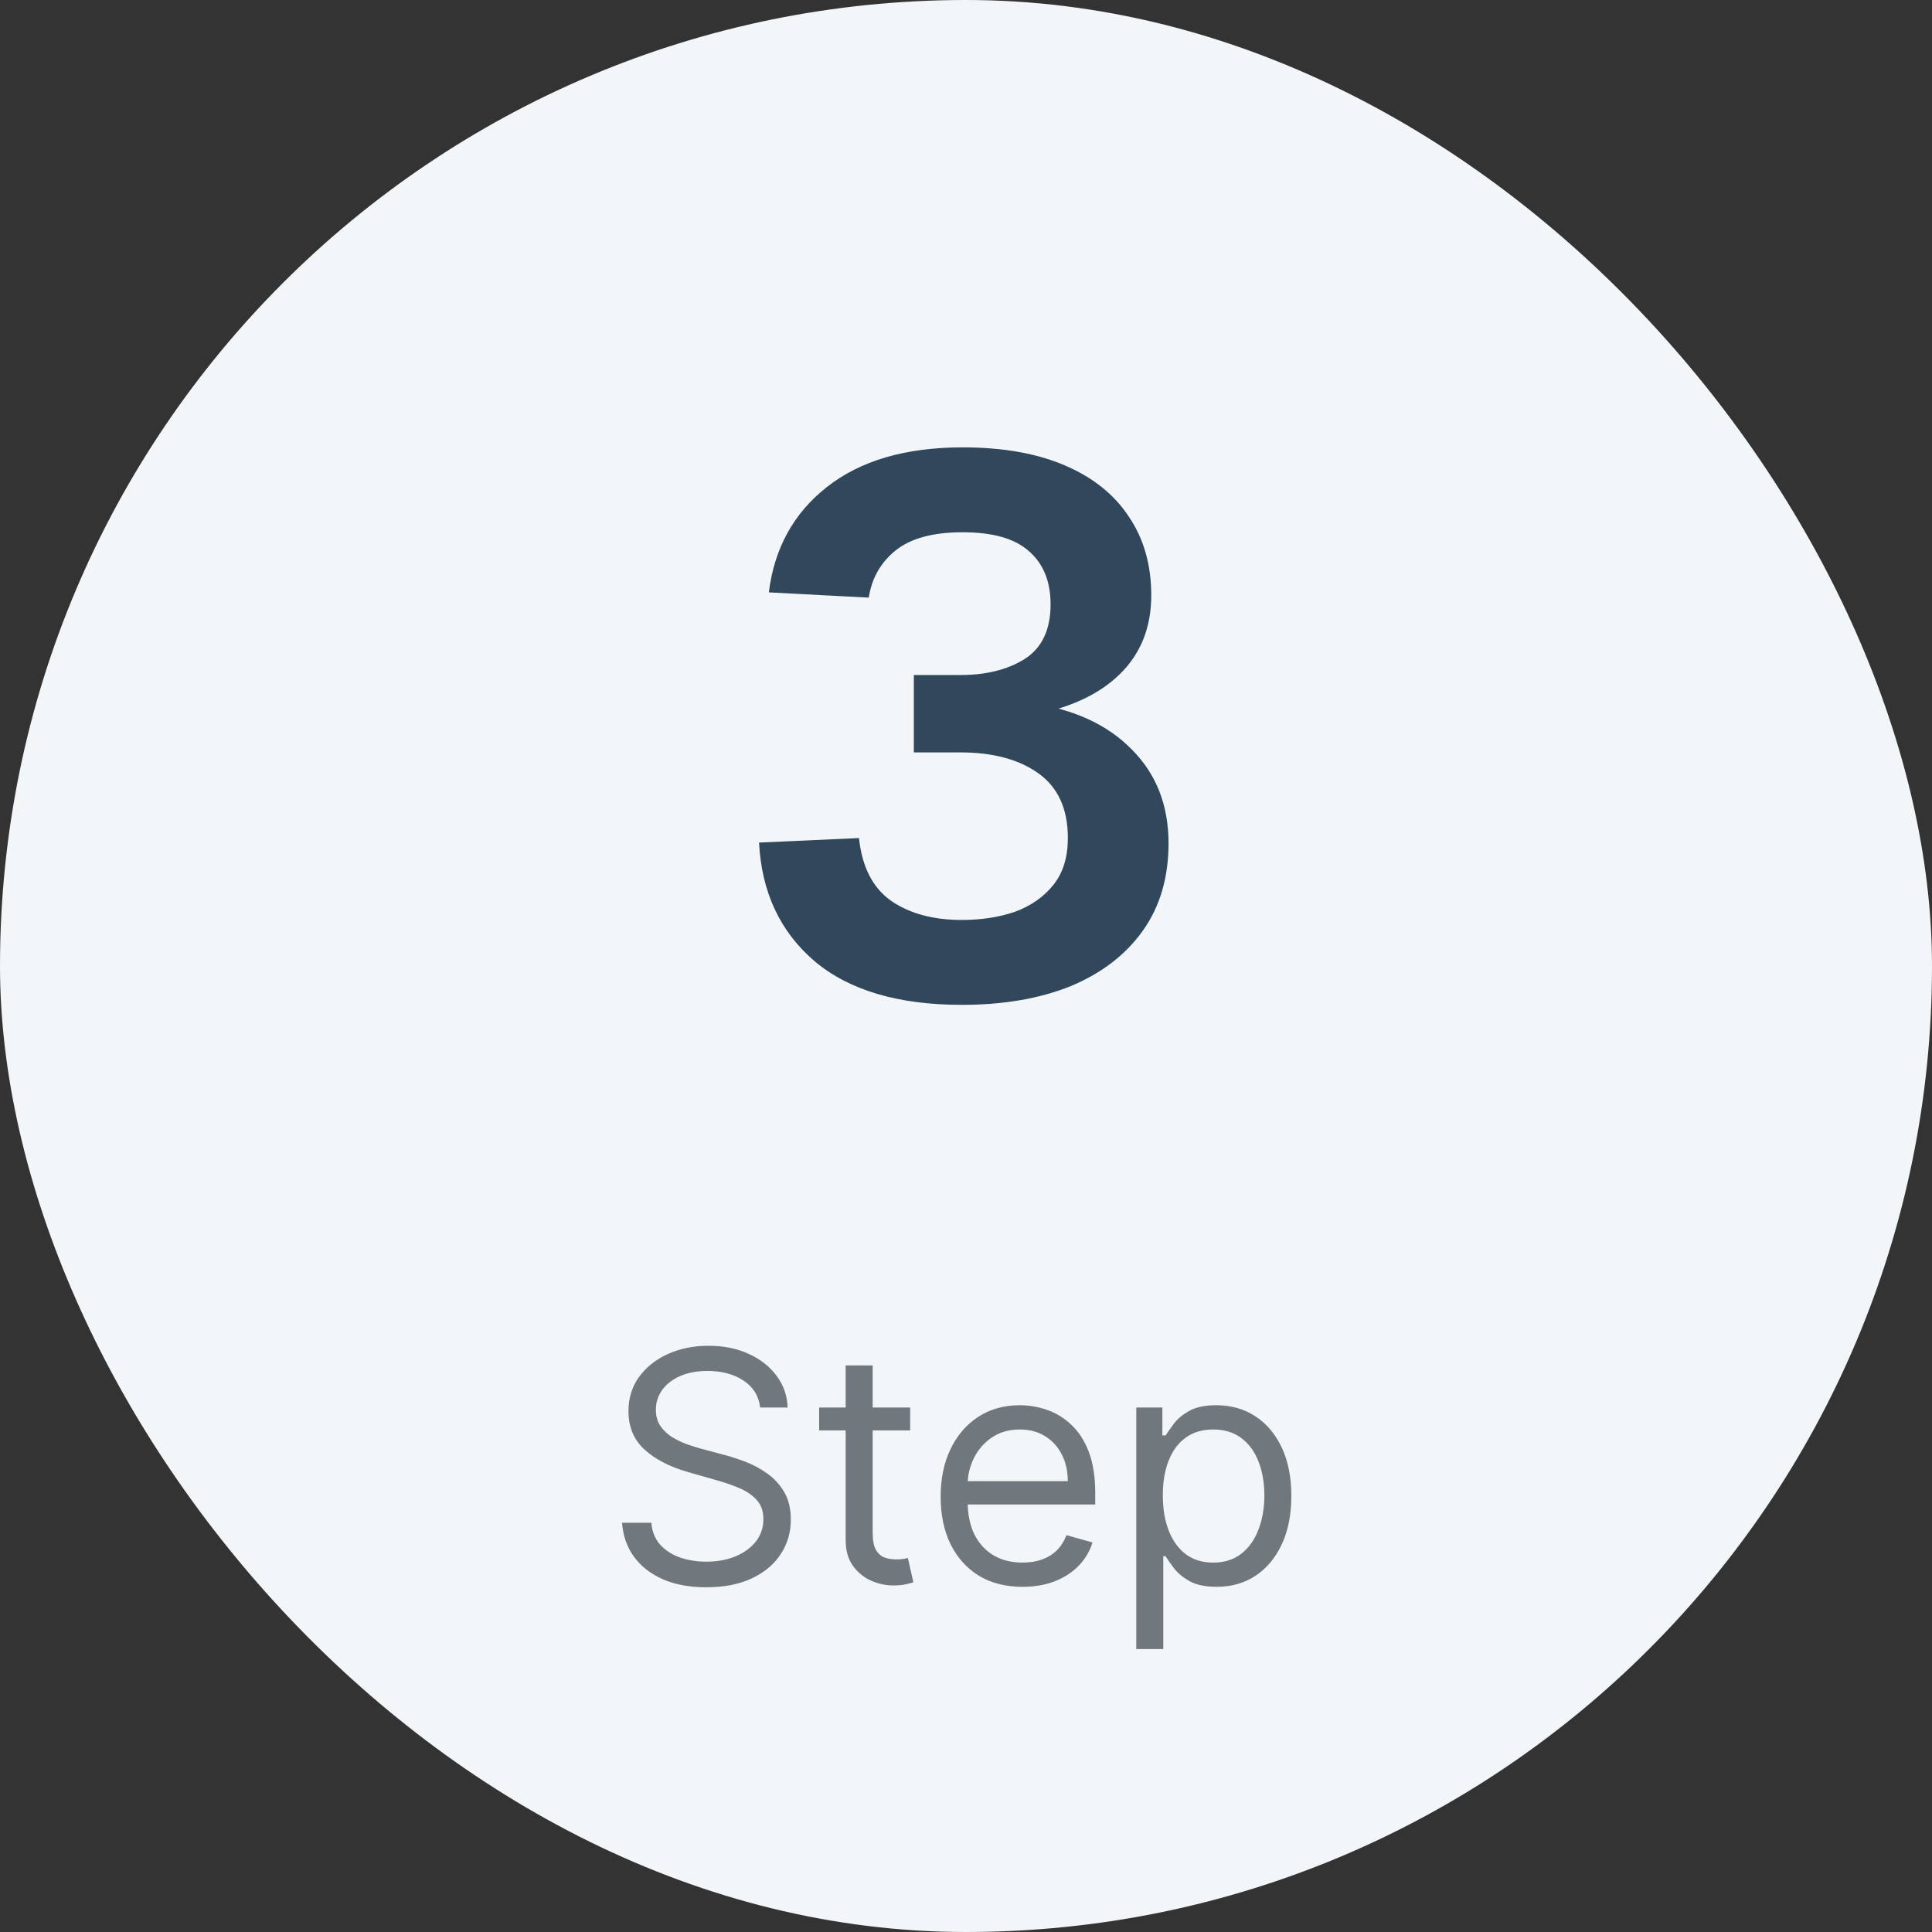 <svg width="72" height="72" viewBox="0 0 72 72" fill="none" xmlns="http://www.w3.org/2000/svg">
<rect x="0" y="0" width="72" height="72" fill="#333333" stroke="none"/>
<rect width="72" height="72" rx="36" fill="#F2F6F9"/>
<path d="M35.848 37.448C33.477 37.448 31.648 36.907 30.36 35.824C29.072 34.723 28.381 33.248 28.288 31.4L32.012 31.232C32.124 32.296 32.516 33.071 33.188 33.556C33.879 34.041 34.765 34.284 35.848 34.284C36.576 34.284 37.239 34.181 37.836 33.976C38.433 33.752 38.909 33.416 39.264 32.968C39.619 32.52 39.796 31.941 39.796 31.232C39.796 30.149 39.432 29.347 38.704 28.824C37.976 28.301 37.005 28.04 35.792 28.04H34.056V25.156H35.792C36.744 25.156 37.537 24.96 38.172 24.568C38.825 24.157 39.152 23.476 39.152 22.524C39.152 21.665 38.881 21.003 38.34 20.536C37.817 20.069 36.996 19.836 35.876 19.836C34.775 19.836 33.944 20.06 33.384 20.508C32.824 20.956 32.488 21.544 32.376 22.272L28.652 22.076C28.857 20.433 29.576 19.127 30.808 18.156C32.059 17.167 33.748 16.672 35.876 16.672C37.369 16.672 38.639 16.896 39.684 17.344C40.729 17.792 41.523 18.427 42.064 19.248C42.624 20.069 42.904 21.049 42.904 22.188C42.904 23.383 42.512 24.363 41.728 25.128C40.944 25.893 39.824 26.407 38.368 26.668V26.192C39.992 26.416 41.261 26.995 42.176 27.928C43.091 28.843 43.548 30.009 43.548 31.428C43.548 32.697 43.231 33.78 42.596 34.676C41.961 35.572 41.065 36.263 39.908 36.748C38.751 37.215 37.397 37.448 35.848 37.448Z" fill="#31475C"/>
<path d="M28.329 52.455C28.278 52.023 28.071 51.688 27.707 51.449C27.344 51.21 26.898 51.091 26.369 51.091C25.983 51.091 25.645 51.153 25.355 51.278C25.068 51.403 24.844 51.575 24.682 51.794C24.523 52.013 24.443 52.261 24.443 52.54C24.443 52.773 24.499 52.973 24.609 53.141C24.723 53.305 24.868 53.443 25.044 53.554C25.22 53.662 25.405 53.751 25.598 53.822C25.791 53.891 25.969 53.946 26.131 53.989L27.017 54.227C27.244 54.287 27.497 54.369 27.776 54.474C28.057 54.58 28.325 54.723 28.581 54.905C28.84 55.084 29.053 55.314 29.22 55.595C29.388 55.876 29.472 56.222 29.472 56.631C29.472 57.102 29.348 57.528 29.101 57.909C28.857 58.29 28.499 58.592 28.027 58.817C27.558 59.041 26.989 59.153 26.318 59.153C25.693 59.153 25.152 59.053 24.695 58.851C24.24 58.649 23.882 58.368 23.621 58.007C23.362 57.646 23.216 57.227 23.182 56.75H24.273C24.301 57.08 24.412 57.352 24.605 57.568C24.801 57.781 25.048 57.94 25.347 58.045C25.648 58.148 25.972 58.199 26.318 58.199C26.722 58.199 27.084 58.133 27.405 58.003C27.726 57.869 27.98 57.685 28.168 57.449C28.355 57.21 28.449 56.932 28.449 56.614C28.449 56.324 28.368 56.088 28.206 55.906C28.044 55.724 27.831 55.577 27.567 55.463C27.303 55.349 27.017 55.25 26.71 55.165L25.636 54.858C24.954 54.662 24.415 54.382 24.017 54.019C23.619 53.655 23.421 53.179 23.421 52.591C23.421 52.102 23.553 51.676 23.817 51.312C24.084 50.946 24.442 50.662 24.891 50.46C25.342 50.256 25.847 50.153 26.403 50.153C26.966 50.153 27.466 50.254 27.903 50.456C28.341 50.655 28.688 50.928 28.943 51.274C29.202 51.621 29.338 52.014 29.352 52.455H28.329ZM33.919 52.455V53.307H30.527V52.455H33.919ZM31.516 50.886H32.522V57.125C32.522 57.409 32.563 57.622 32.645 57.764C32.73 57.903 32.838 57.997 32.969 58.045C33.103 58.091 33.243 58.114 33.391 58.114C33.502 58.114 33.593 58.108 33.664 58.097C33.735 58.082 33.791 58.071 33.834 58.062L34.039 58.966C33.971 58.992 33.875 59.017 33.753 59.043C33.631 59.071 33.476 59.085 33.289 59.085C33.005 59.085 32.726 59.024 32.453 58.902C32.184 58.78 31.959 58.594 31.78 58.344C31.604 58.094 31.516 57.778 31.516 57.398V50.886ZM38.106 59.136C37.475 59.136 36.931 58.997 36.474 58.719C36.02 58.438 35.669 58.045 35.422 57.543C35.177 57.037 35.055 56.449 35.055 55.778C35.055 55.108 35.177 54.517 35.422 54.006C35.669 53.492 36.012 53.091 36.453 52.804C36.896 52.514 37.413 52.369 38.004 52.369C38.345 52.369 38.681 52.426 39.014 52.54C39.346 52.653 39.649 52.838 39.922 53.094C40.194 53.347 40.412 53.682 40.574 54.099C40.735 54.517 40.816 55.031 40.816 55.642V56.068H35.771V55.199H39.794C39.794 54.83 39.72 54.5 39.572 54.21C39.427 53.92 39.22 53.692 38.95 53.524C38.683 53.356 38.367 53.273 38.004 53.273C37.603 53.273 37.257 53.372 36.964 53.571C36.674 53.767 36.451 54.023 36.295 54.338C36.139 54.653 36.061 54.992 36.061 55.352V55.932C36.061 56.426 36.146 56.845 36.316 57.189C36.49 57.53 36.73 57.79 37.037 57.969C37.343 58.145 37.7 58.233 38.106 58.233C38.37 58.233 38.609 58.196 38.822 58.122C39.038 58.045 39.224 57.932 39.38 57.781C39.537 57.628 39.657 57.438 39.742 57.21L40.714 57.483C40.612 57.812 40.44 58.102 40.199 58.352C39.957 58.599 39.659 58.793 39.304 58.932C38.949 59.068 38.549 59.136 38.106 59.136ZM42.346 61.455V52.455H43.318V53.494H43.437C43.511 53.381 43.613 53.236 43.744 53.06C43.877 52.881 44.068 52.722 44.315 52.582C44.565 52.44 44.903 52.369 45.329 52.369C45.88 52.369 46.366 52.507 46.787 52.783C47.207 53.058 47.535 53.449 47.771 53.955C48.007 54.46 48.125 55.057 48.125 55.744C48.125 56.438 48.007 57.038 47.771 57.547C47.535 58.053 47.209 58.445 46.791 58.723C46.373 58.999 45.892 59.136 45.346 59.136C44.926 59.136 44.589 59.067 44.336 58.928C44.084 58.785 43.889 58.625 43.752 58.446C43.616 58.264 43.511 58.114 43.437 57.994H43.352V61.455H42.346ZM43.335 55.727C43.335 56.222 43.407 56.658 43.552 57.035C43.697 57.41 43.909 57.705 44.187 57.918C44.466 58.128 44.806 58.233 45.21 58.233C45.63 58.233 45.981 58.122 46.262 57.901C46.547 57.676 46.76 57.375 46.902 56.997C47.047 56.617 47.119 56.193 47.119 55.727C47.119 55.267 47.048 54.852 46.906 54.483C46.767 54.111 46.555 53.817 46.271 53.601C45.99 53.382 45.636 53.273 45.21 53.273C44.801 53.273 44.457 53.376 44.179 53.584C43.9 53.788 43.69 54.075 43.548 54.445C43.406 54.811 43.335 55.239 43.335 55.727Z" fill="#70777D"/>
</svg>
